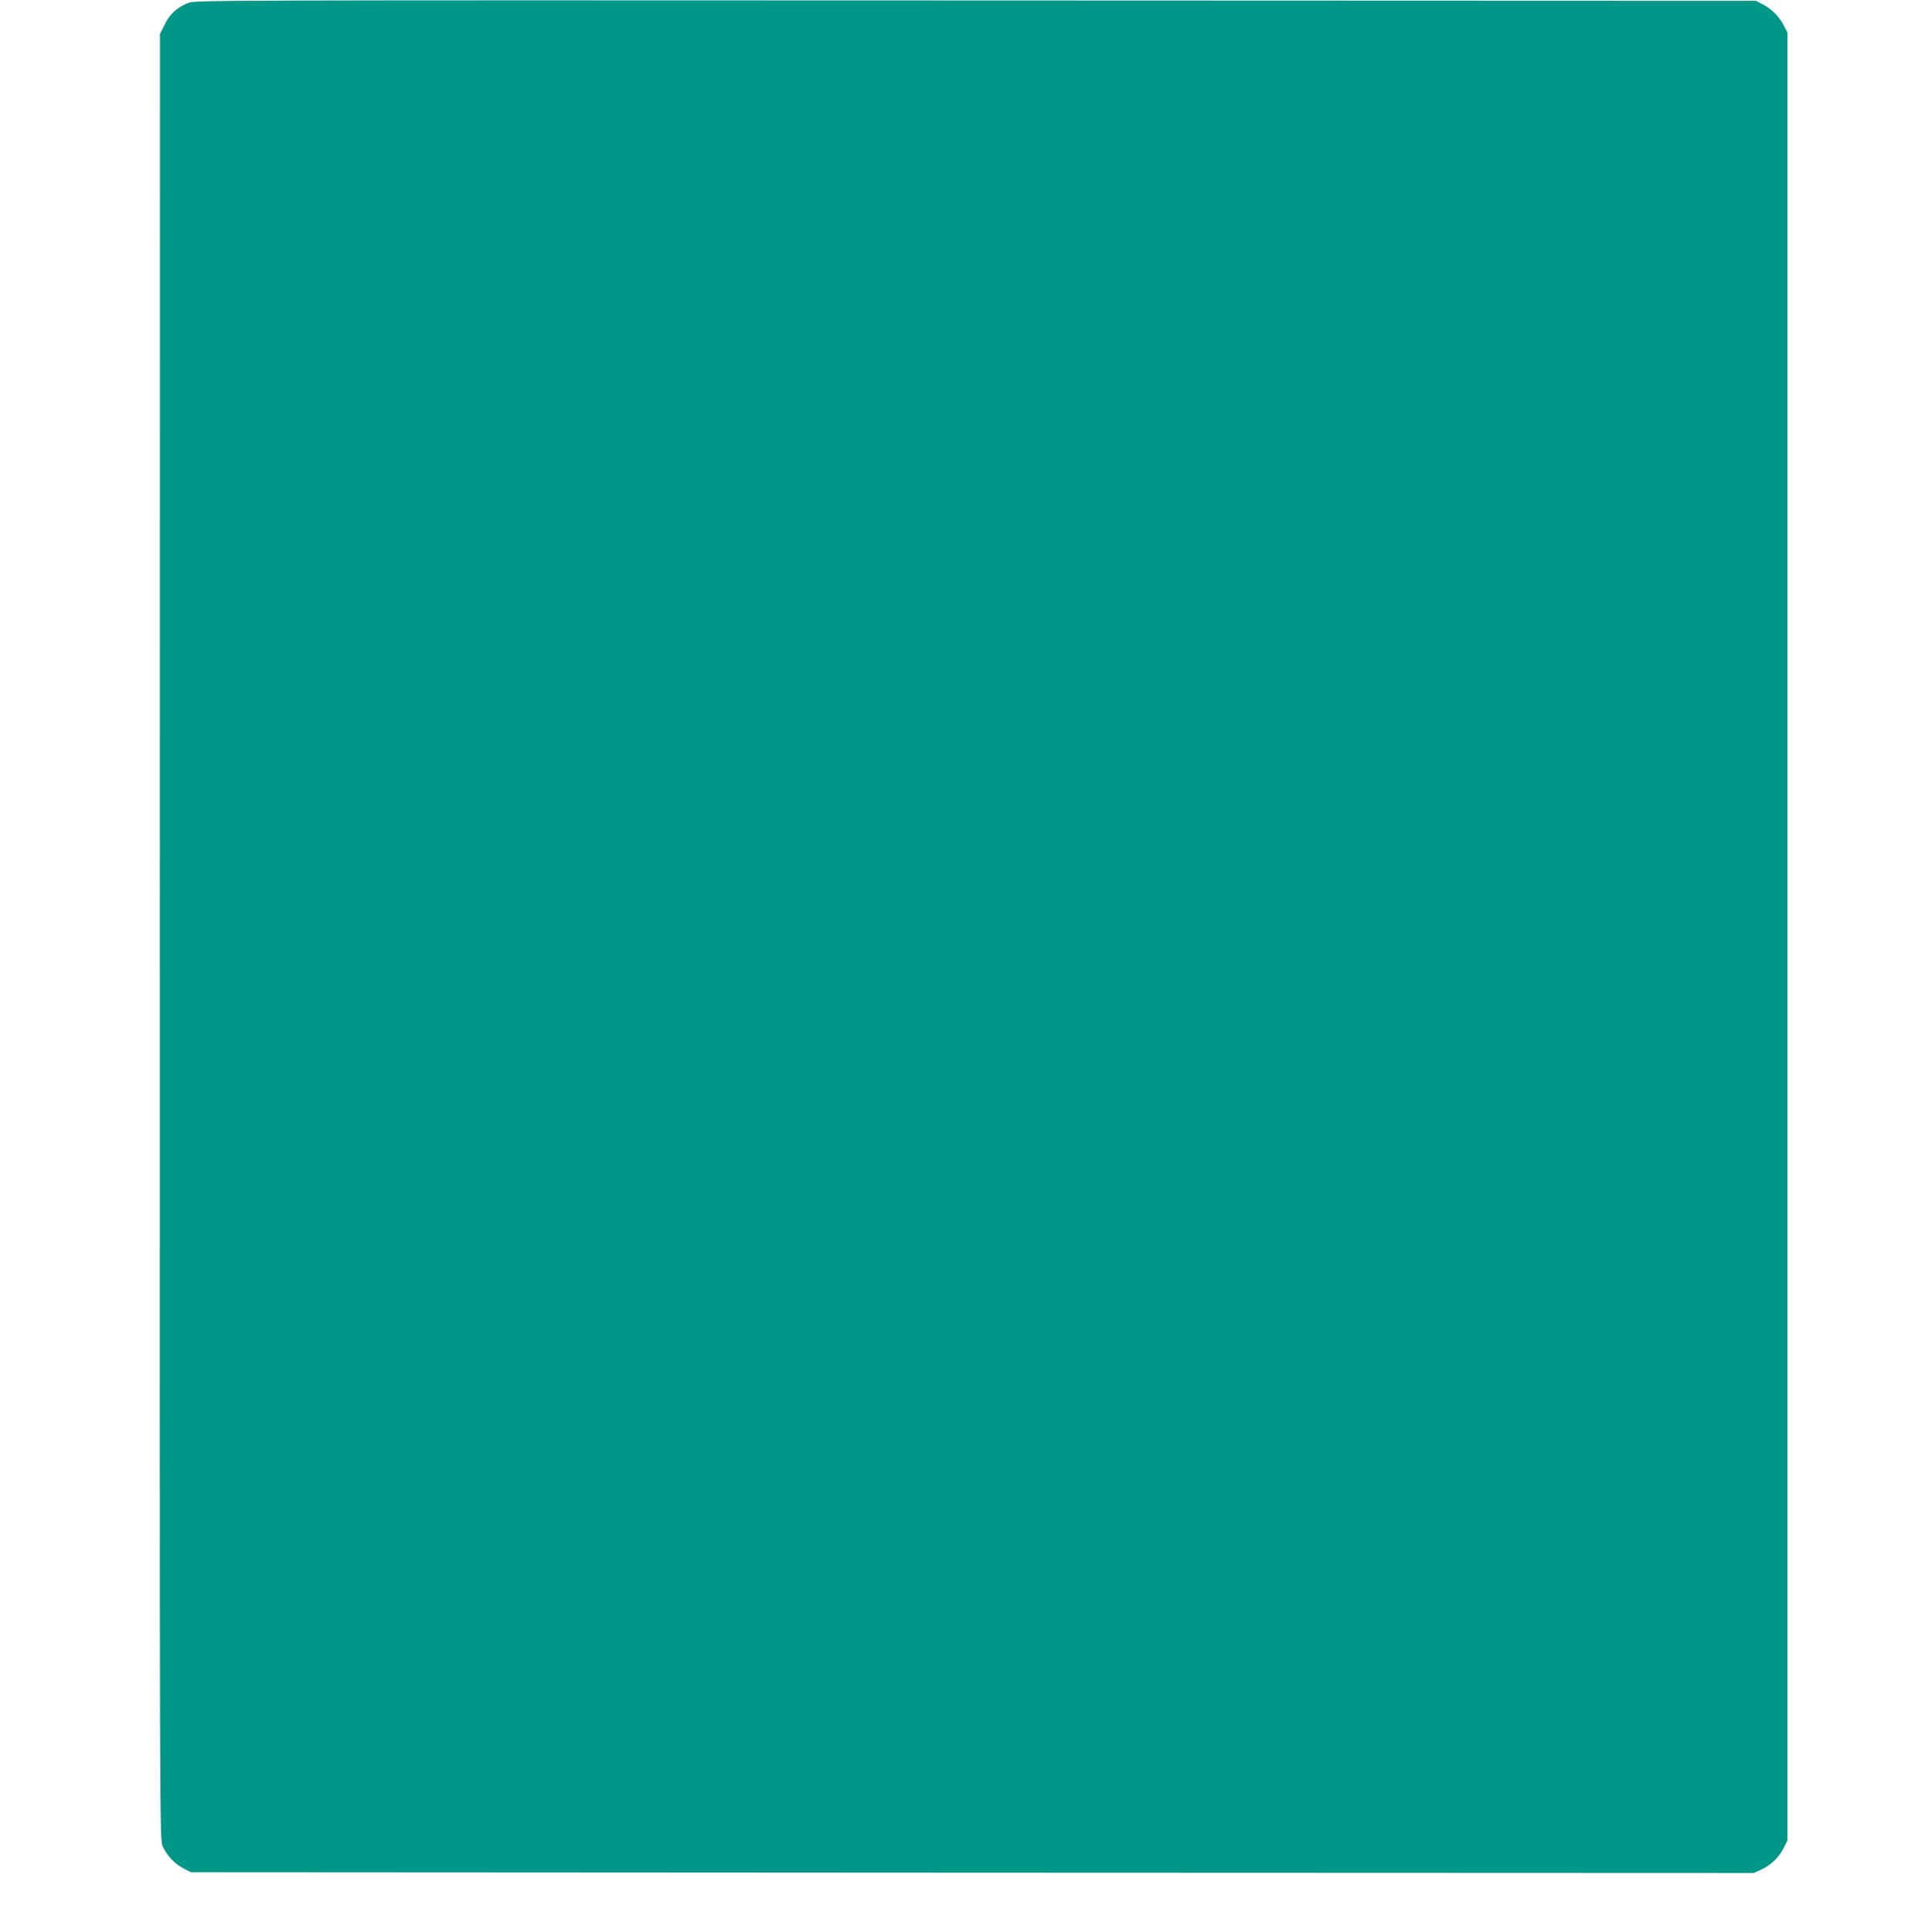 <?xml version="1.0" standalone="no"?>
<!DOCTYPE svg PUBLIC "-//W3C//DTD SVG 20010904//EN"
 "http://www.w3.org/TR/2001/REC-SVG-20010904/DTD/svg10.dtd">
<svg version="1.0" xmlns="http://www.w3.org/2000/svg"
 width="1277pt" height="1280pt" viewBox="0 0 1277 1280"
 preserveAspectRatio="xMidYMid meet">
<g transform="translate(0,1280) scale(0.1,-0.1)"
fill="#009688" stroke="none">
<path d="M1248 12781 c-74 -29 -124 -75 -157 -144 l-31 -62 -1 -5981 c-1
-5941 -1 -5982 19 -6027 27 -60 81 -118 139 -147 l48 -25 5179 -3 5179 -2 51
24 c62 28 118 83 148 145 l23 46 0 5990 0 5990 -23 45 c-31 60 -83 112 -140
141 l-47 24 -5170 2 c-5006 2 -5171 2 -5217 -16z"/>
</g>
</svg>
